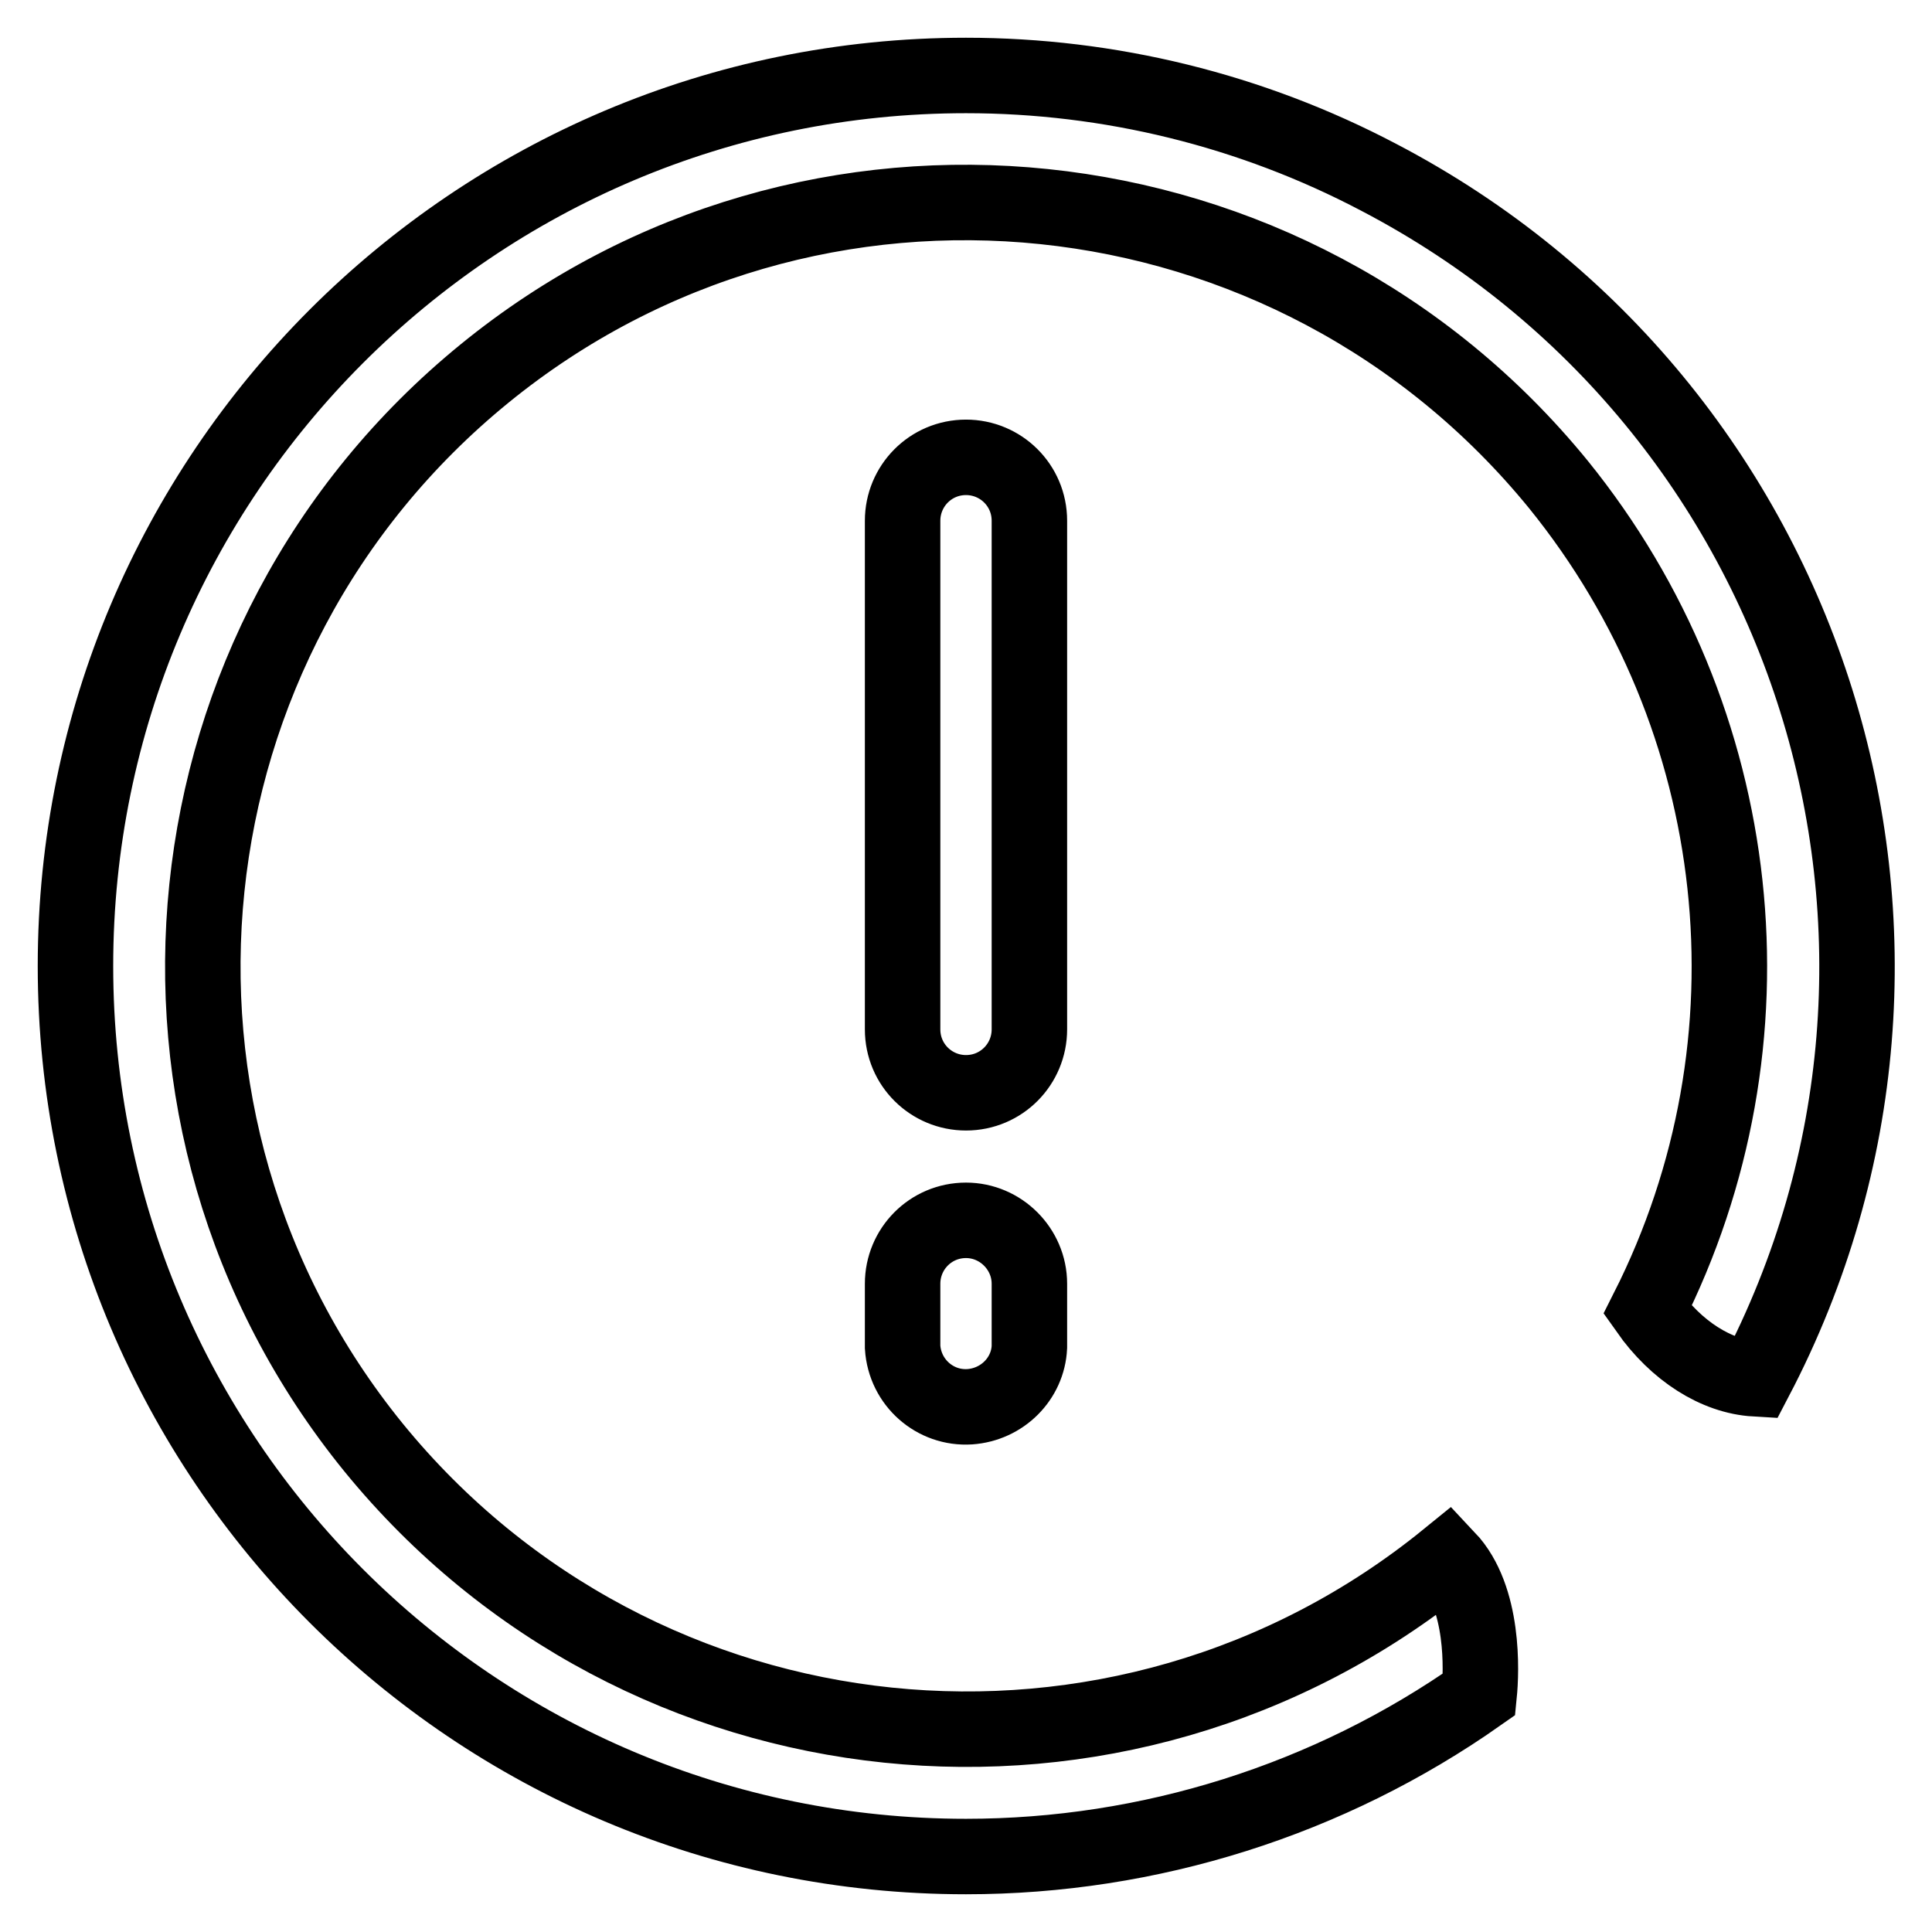 <?xml version="1.0" encoding="utf-8"?>
<!-- Svg Vector Icons : http://www.onlinewebfonts.com/icon -->
<!DOCTYPE svg PUBLIC "-//W3C//DTD SVG 1.1//EN" "http://www.w3.org/Graphics/SVG/1.1/DTD/svg11.dtd">
<svg version="1.1" xmlns="http://www.w3.org/2000/svg" xmlns:xlink="http://www.w3.org/1999/xlink" x="0px" y="0px" viewBox="0 0 256 256" enable-background="new 0 0 256 256" xml:space="preserve">
<g> <path stroke-width="10" fill-opacity="0" stroke="#000000"  d="M136.4,69c0-4.7-3.8-8.4-8.4-8.4c-4.7,0-8.4,3.8-8.4,8.4v67.4c0,4.7,3.8,8.4,8.4,8.4c4.7,0,8.4-3.8,8.4-8.4 V69z M128,10C62.8,10,10,62.9,10,128c0,65.2,52.8,118,118,118c24.3,0,48.1-7.5,68-21.5c0.3-3,0.7-12.8-4.2-18 c-43.3,35.2-107,28.6-142.3-14.7c-35.2-43.3-28.6-107,14.7-142.3s107-28.6,142.3,14.7c25.1,31,29.8,73.8,11.8,109.4 c3.8,5.4,9.1,8.8,14.3,9.1c30.2-57.7,7.9-129-49.9-159.2C165.8,14.6,147,10,128,10z M128,161.7c-4.7,0-8.4,3.8-8.4,8.4v8.4 c0.3,4.7,4.3,8.2,8.9,7.9c4.3-0.3,7.7-3.7,7.9-7.9v-8.4C136.4,165.5,132.6,161.7,128,161.7L128,161.7z"/></g>
</svg>
